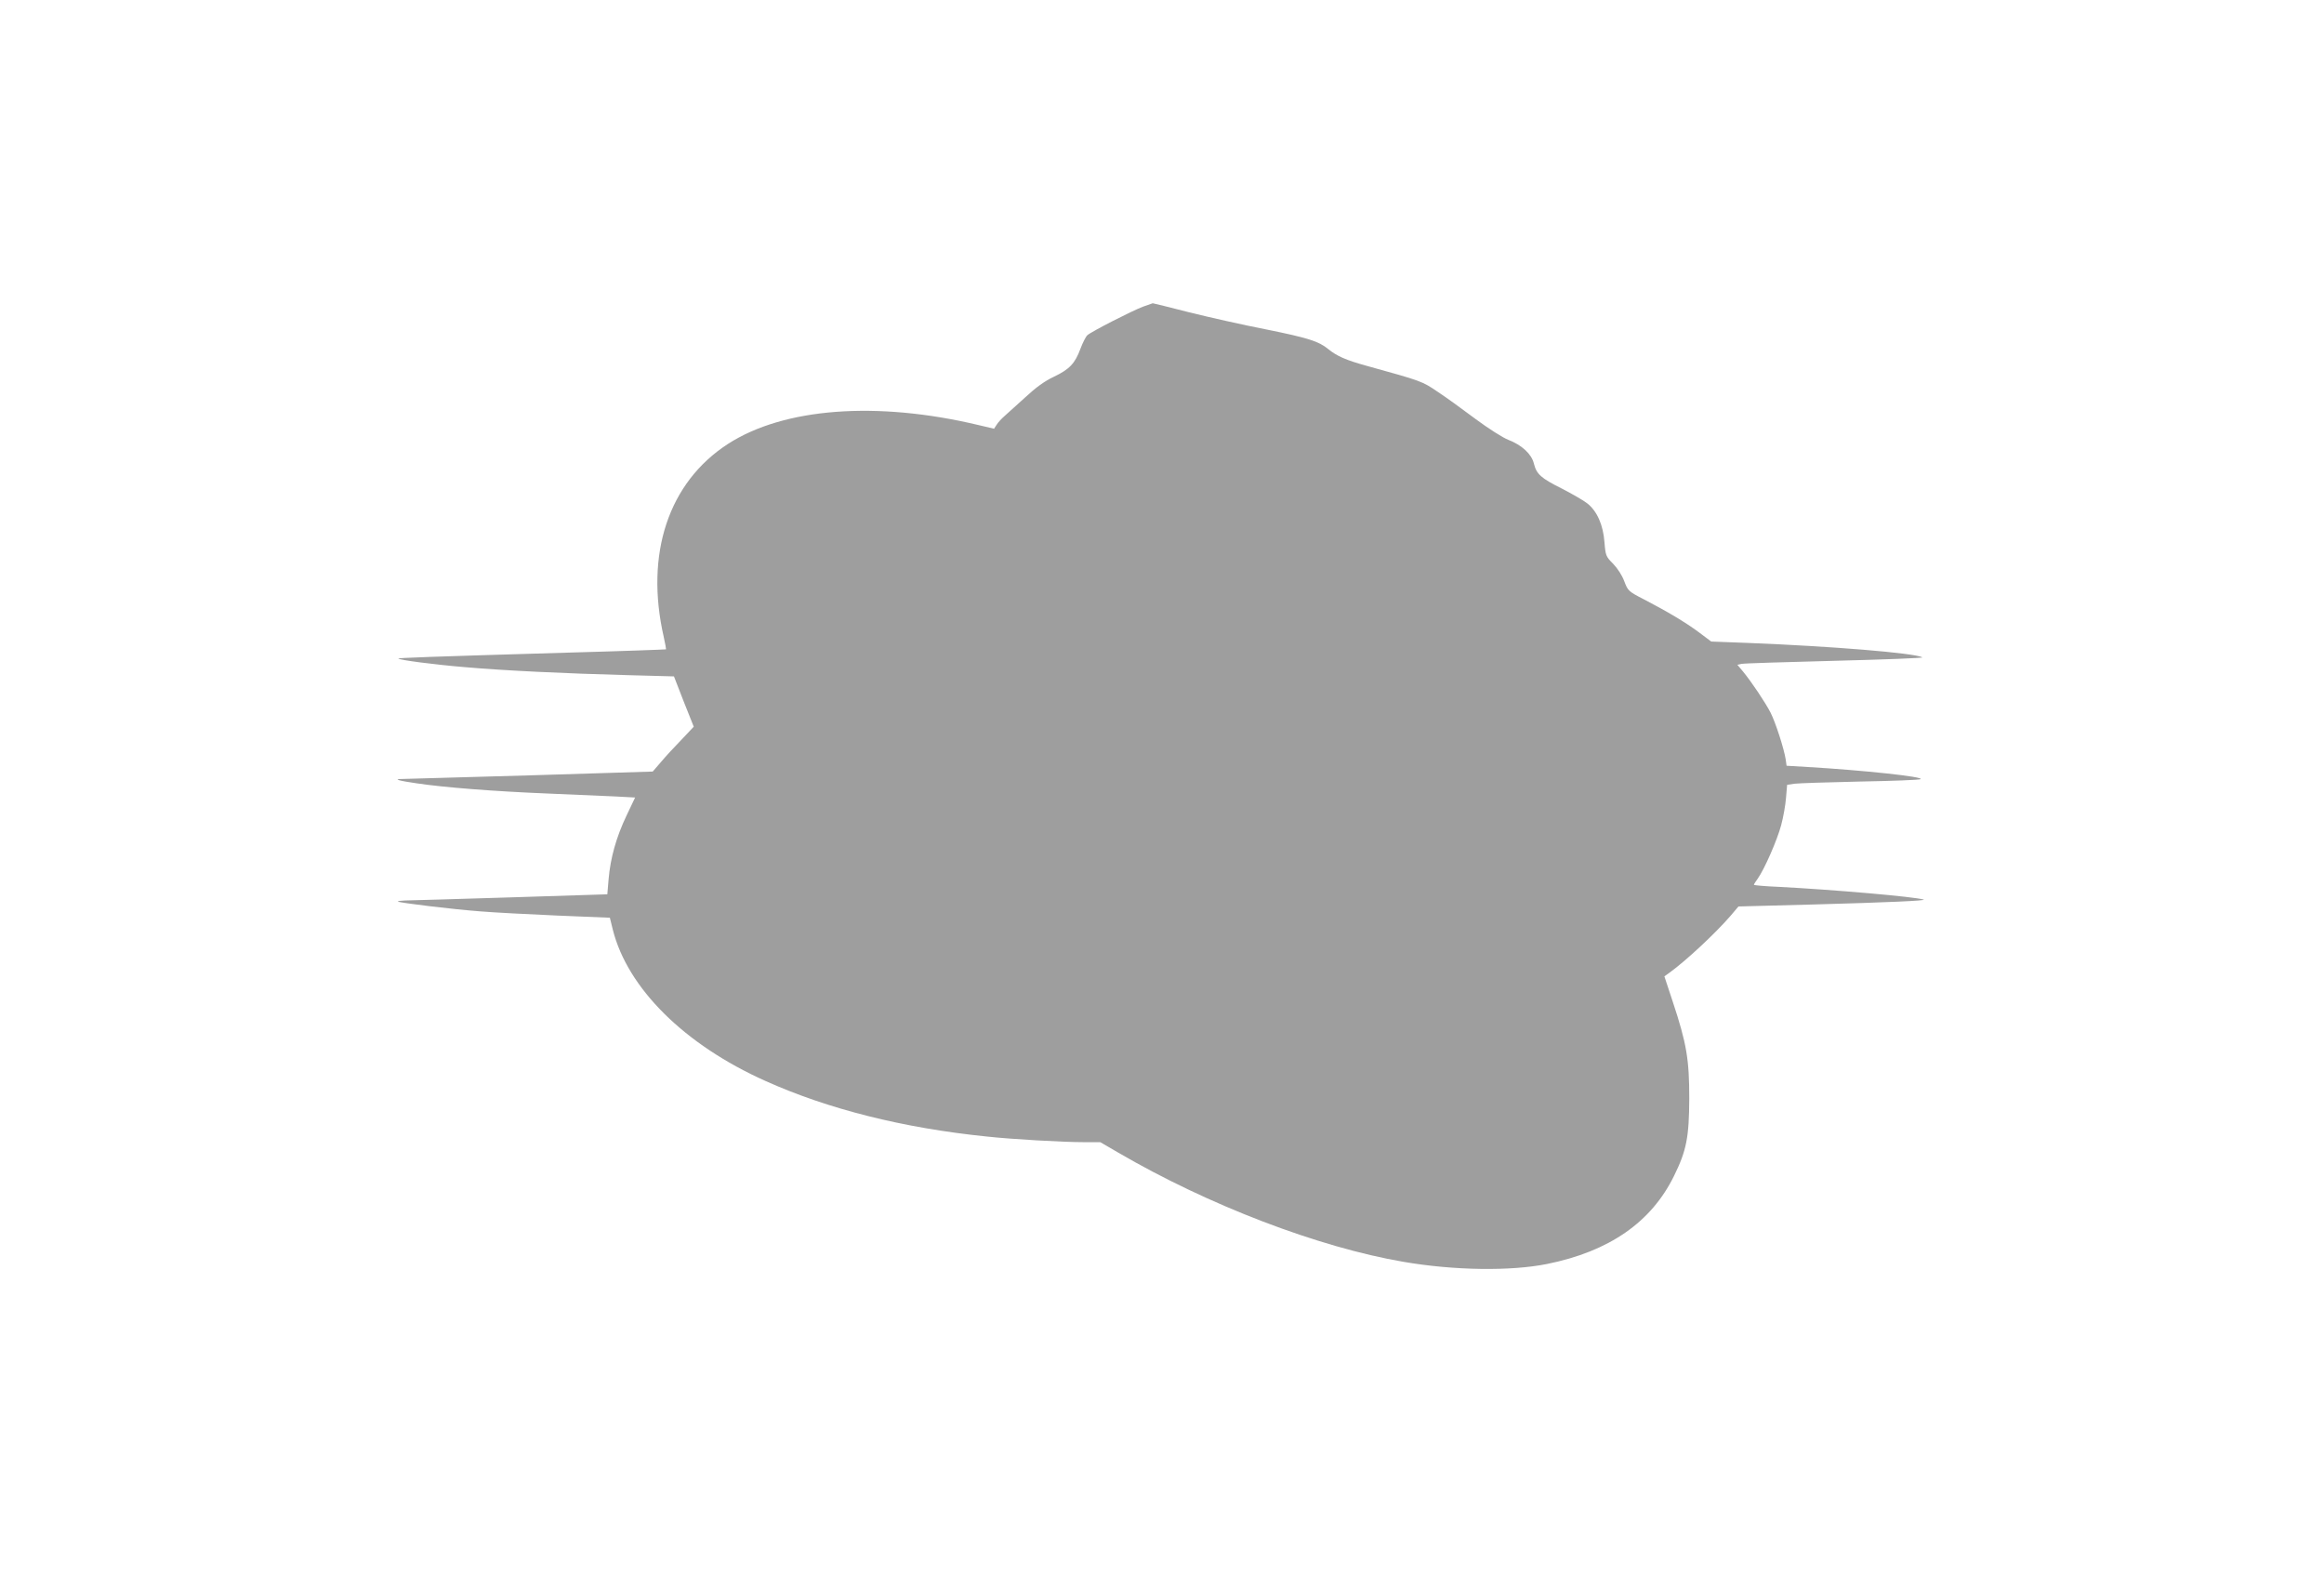 <?xml version="1.0" standalone="no"?>
<!DOCTYPE svg PUBLIC "-//W3C//DTD SVG 20010904//EN"
 "http://www.w3.org/TR/2001/REC-SVG-20010904/DTD/svg10.dtd">
<svg version="1.0" xmlns="http://www.w3.org/2000/svg"
 width="1280pt" height="867pt" viewBox="0 0 1280 867"
 preserveAspectRatio="xMidYMid meet">
<g transform="translate(0,867) scale(0.1,-0.1)"
fill="#9e9e9e" stroke="none">
<path d="M6295 6981 c-61 -23 -284 -137 -306 -157 -9 -8 -26 -42 -38 -74 -30
-82 -61 -114 -147 -155 -51 -24 -99 -59 -157 -113 -46 -42 -97 -88 -113 -102
-16 -14 -36 -35 -44 -48 l-15 -23 -85 20 c-562 134 -1073 95 -1381 -104 -327
-212 -458 -605 -353 -1064 8 -35 13 -65 12 -67 -2 -1 -244 -10 -538 -18 -780
-23 -941 -29 -936 -33 8 -8 197 -33 366 -47 216 -19 553 -35 893 -44 l259 -7
54 -139 55 -138 -68 -72 c-38 -39 -89 -94 -113 -123 l-45 -52 -680 -21 c-374
-11 -691 -20 -704 -20 -47 0 -14 -10 85 -24 146 -22 424 -44 719 -56 143 -6
310 -13 371 -16 l112 -6 -48 -101 c-56 -118 -88 -232 -98 -349 l-7 -83 -535
-17 c-294 -9 -555 -17 -579 -17 -24 -1 -42 -3 -39 -6 7 -7 306 -43 453 -54 72
-6 261 -16 422 -23 l292 -12 16 -65 c81 -323 394 -634 841 -834 345 -155 758
-259 1219 -306 136 -15 420 -31 533 -31 l92 0 98 -57 c497 -290 1104 -522
1572 -602 279 -48 590 -52 790 -12 343 69 575 230 700 485 69 140 83 213 84
426 0 215 -14 302 -91 534 l-46 139 29 21 c90 65 251 215 335 312 l44 52 415
11 c403 11 625 21 605 27 -54 16 -492 54 -797 70 -76 3 -138 9 -138 11 0 3 9
18 21 34 37 52 107 212 129 294 12 44 24 112 27 152 l6 71 41 6 c22 3 185 8
361 12 176 3 326 9 333 13 23 13 -315 49 -620 67 l-118 7 -5 36 c-10 61 -56
203 -83 256 -28 55 -105 170 -152 227 l-31 37 23 5 c13 3 245 10 516 17 272 7
488 15 480 19 -44 24 -500 61 -953 79 l-210 8 -68 51 c-74 55 -173 114 -306
183 -82 42 -85 46 -105 98 -11 31 -37 71 -61 96 -40 40 -42 45 -48 119 -7 95
-41 172 -95 214 -20 16 -83 52 -139 81 -116 58 -140 79 -155 139 -13 52 -66
101 -141 130 -29 11 -109 62 -178 113 -69 52 -163 120 -210 151 -87 59 -87 59
-394 144 -110 30 -164 54 -210 92 -51 42 -109 61 -342 108 -124 24 -314 67
-423 94 -108 28 -199 50 -201 50 -2 -1 -26 -9 -54 -19z"/>
</g>
</svg>
